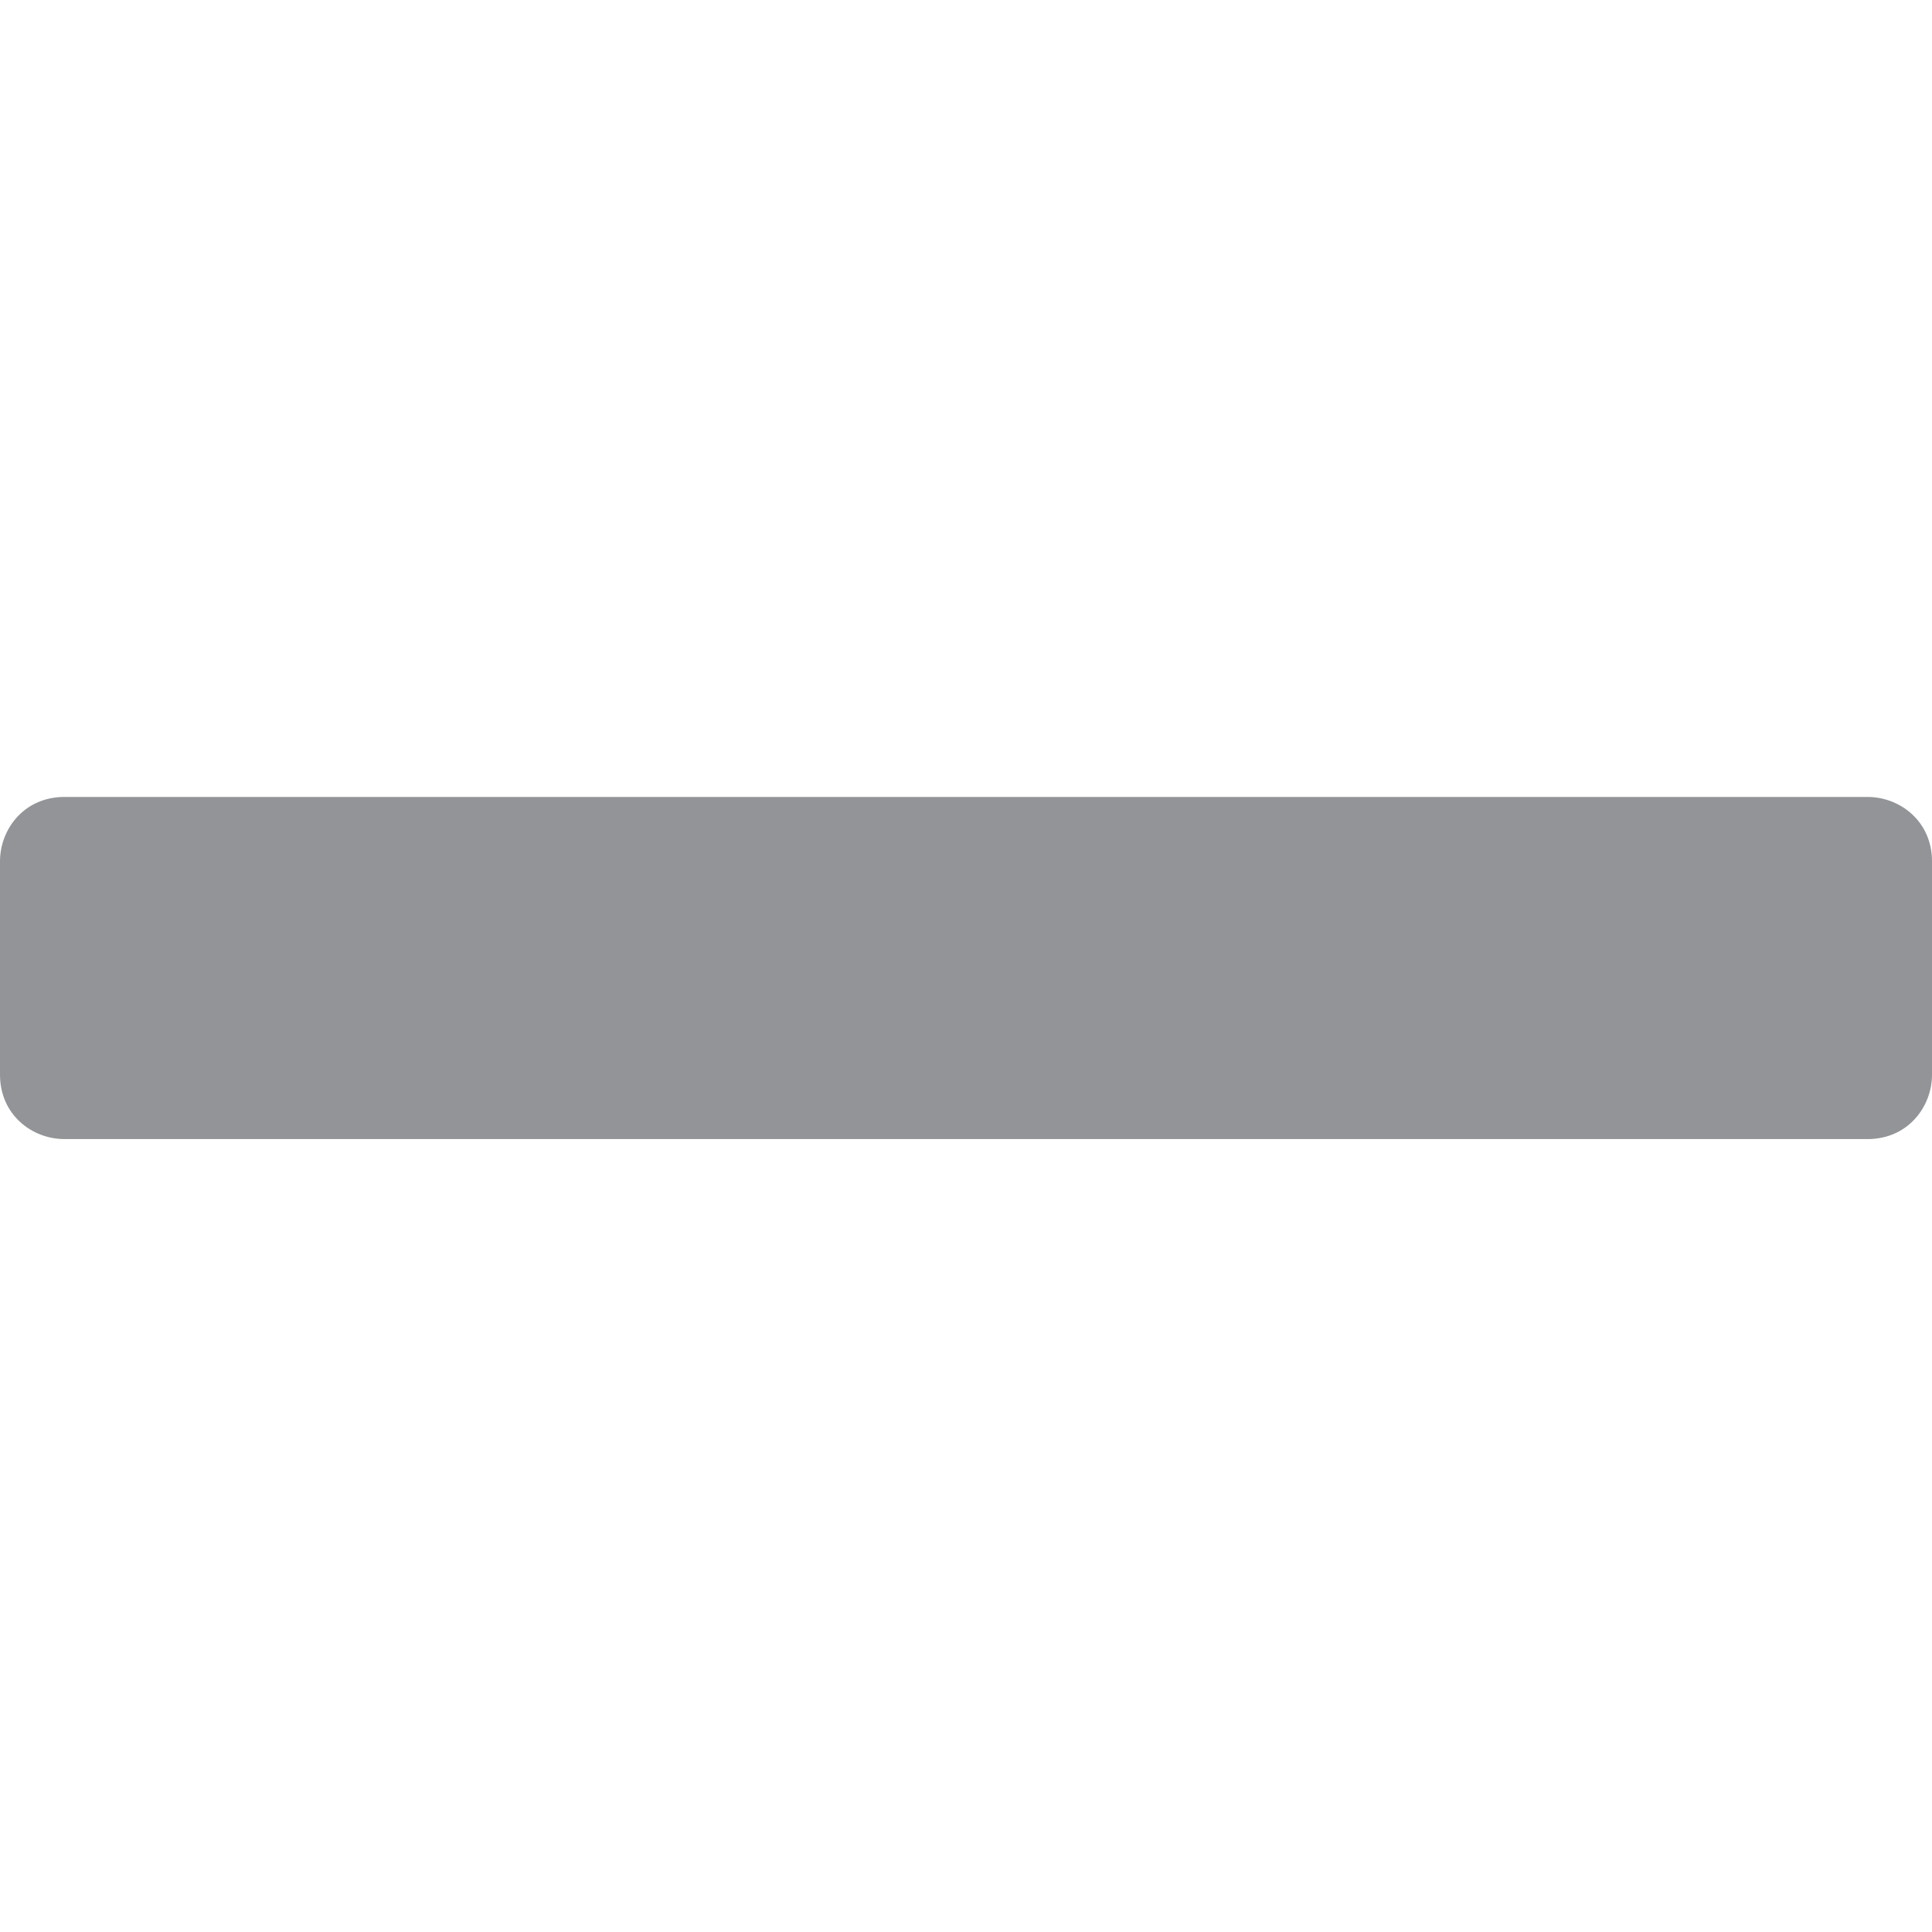 <?xml version="1.0" encoding="utf-8"?>
<!-- Generator: Adobe Illustrator 25.0.0, SVG Export Plug-In . SVG Version: 6.00 Build 0)  -->
<svg version="1.1" id="Layer_1" xmlns="http://www.w3.org/2000/svg" xmlns:xlink="http://www.w3.org/1999/xlink" x="0px" y="0px"
	 viewBox="0 0 48 48" style="enable-background:new 0 0 48 48;" xml:space="preserve">
<style type="text/css">
	.st0{fill:#929497;}
</style>
<path class="st0" d="M46.4,28.3H1.6c-0.8,0-1.6-0.6-1.6-1.6v-5.3c0-0.8,0.6-1.6,1.6-1.6h44.8c0.8,0,1.6,0.6,1.6,1.6v5.3
	C48,27.5,47.4,28.3,46.4,28.3z"/>
</svg>
